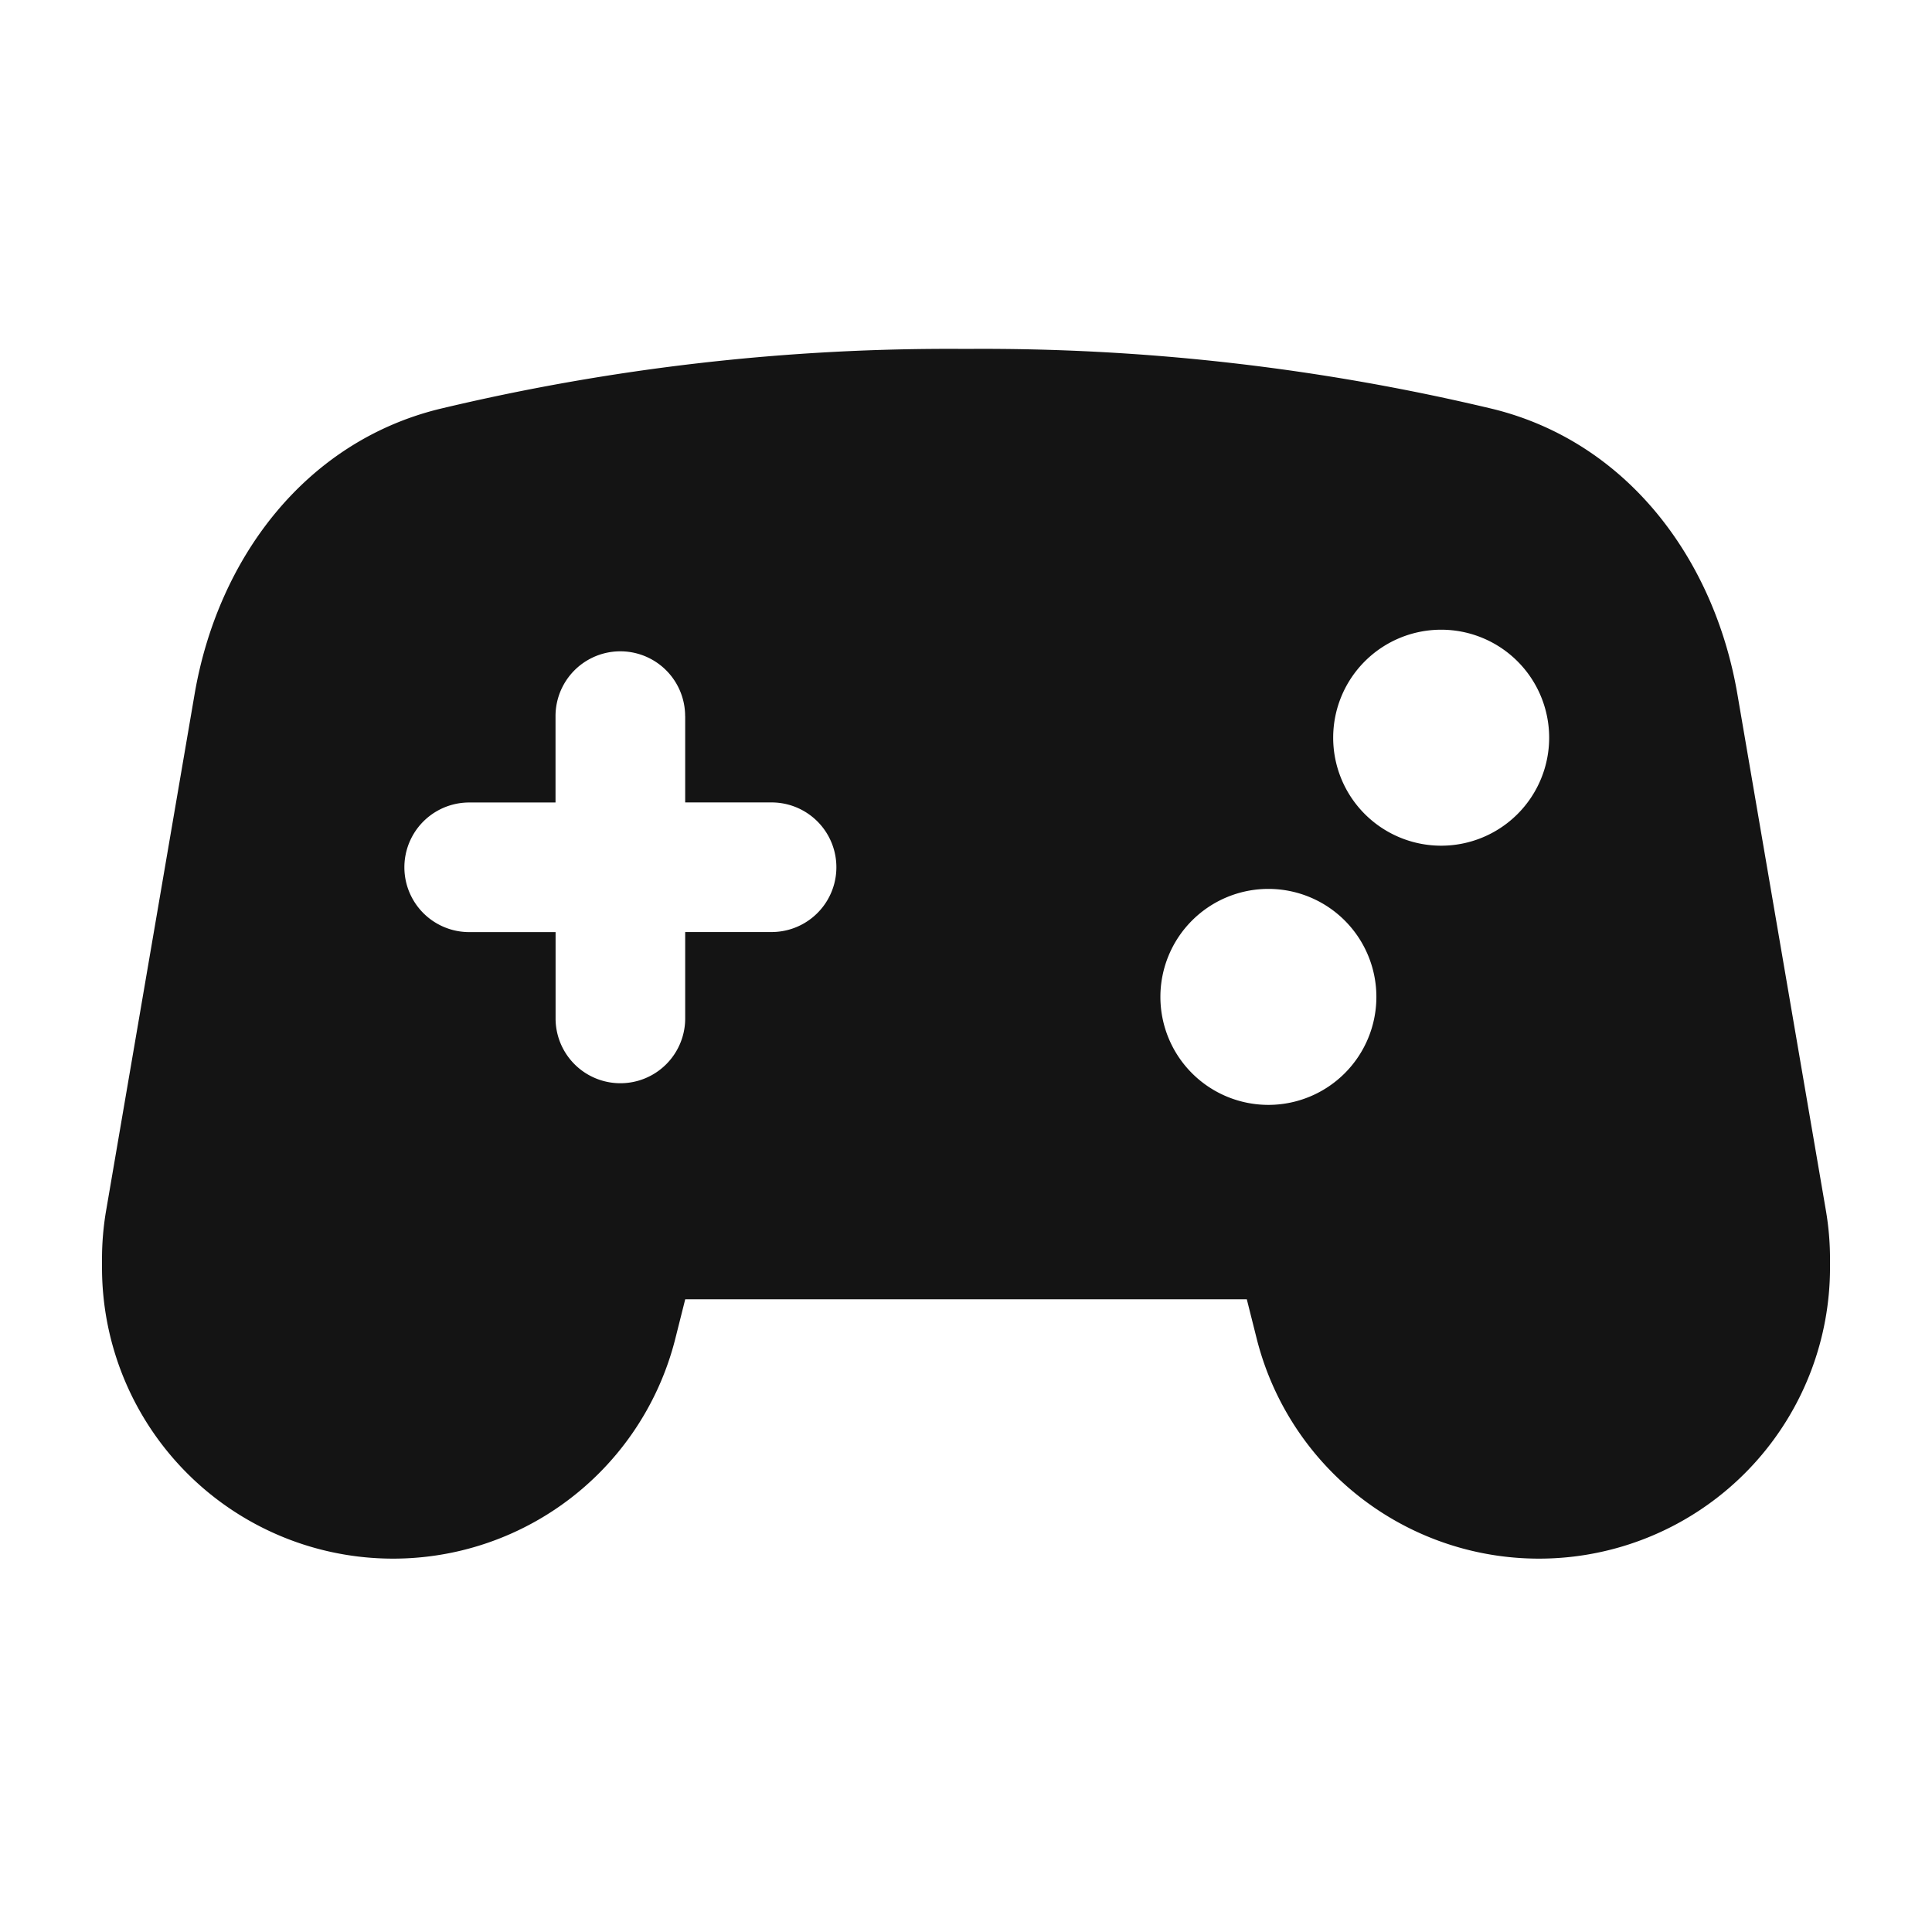 <svg xmlns="http://www.w3.org/2000/svg" width="95" height="95" viewBox="0 0 95 95">
  <g id="Group_17619" data-name="Group 17619" transform="translate(-16 -1724)">
    <rect id="Rectangle_36384" data-name="Rectangle 36384" width="95" height="95" transform="translate(16 1724)" fill="rgba(255,255,255,0)"/>
    <g id="Group_17617" data-name="Group 17617" transform="translate(19.944 1727.967)">
      <g id="Group_17486" data-name="Group 17486" transform="translate(0 0)">
        <rect id="Rectangle_16500" data-name="Rectangle 16500" width="87.111" height="87.066" rx="43.533" fill="none"/>
      </g>
      <path id="gamepad-modern-solid" d="M0,76.794v.372A14.312,14.312,0,0,0,28.2,80.63l.478-1.9H56.291l.478,1.9a14.312,14.312,0,0,0,28.2-3.465v-.372a14.141,14.141,0,0,0-.212-2.483L80.413,48.967c-1.142-6.665-5.43-12.373-11.988-14.006A107.852,107.852,0,0,0,42.484,32a107.638,107.638,0,0,0-25.928,2.961C9.984,36.594,5.7,42.3,4.554,48.967L.212,74.311A14.14,14.14,0,0,0,0,76.794ZM57.353,58.552a5.31,5.31,0,1,1-5.31,5.31A5.31,5.31,0,0,1,57.353,58.552Zm3.186-7.435a5.31,5.31,0,1,1,5.31,5.31,5.31,5.31,0,0,1-5.31-5.31ZM28.676,50.056V54.3h4.248a3.186,3.186,0,1,1,0,6.373H28.676v4.248a3.186,3.186,0,1,1-6.373,0V60.676H18.055a3.186,3.186,0,1,1,0-6.373H22.3V50.056a3.186,3.186,0,1,1,6.373,0Z" transform="translate(1.072 -18.81)" fill="#141414"/>
    </g>
  </g>
</svg>
